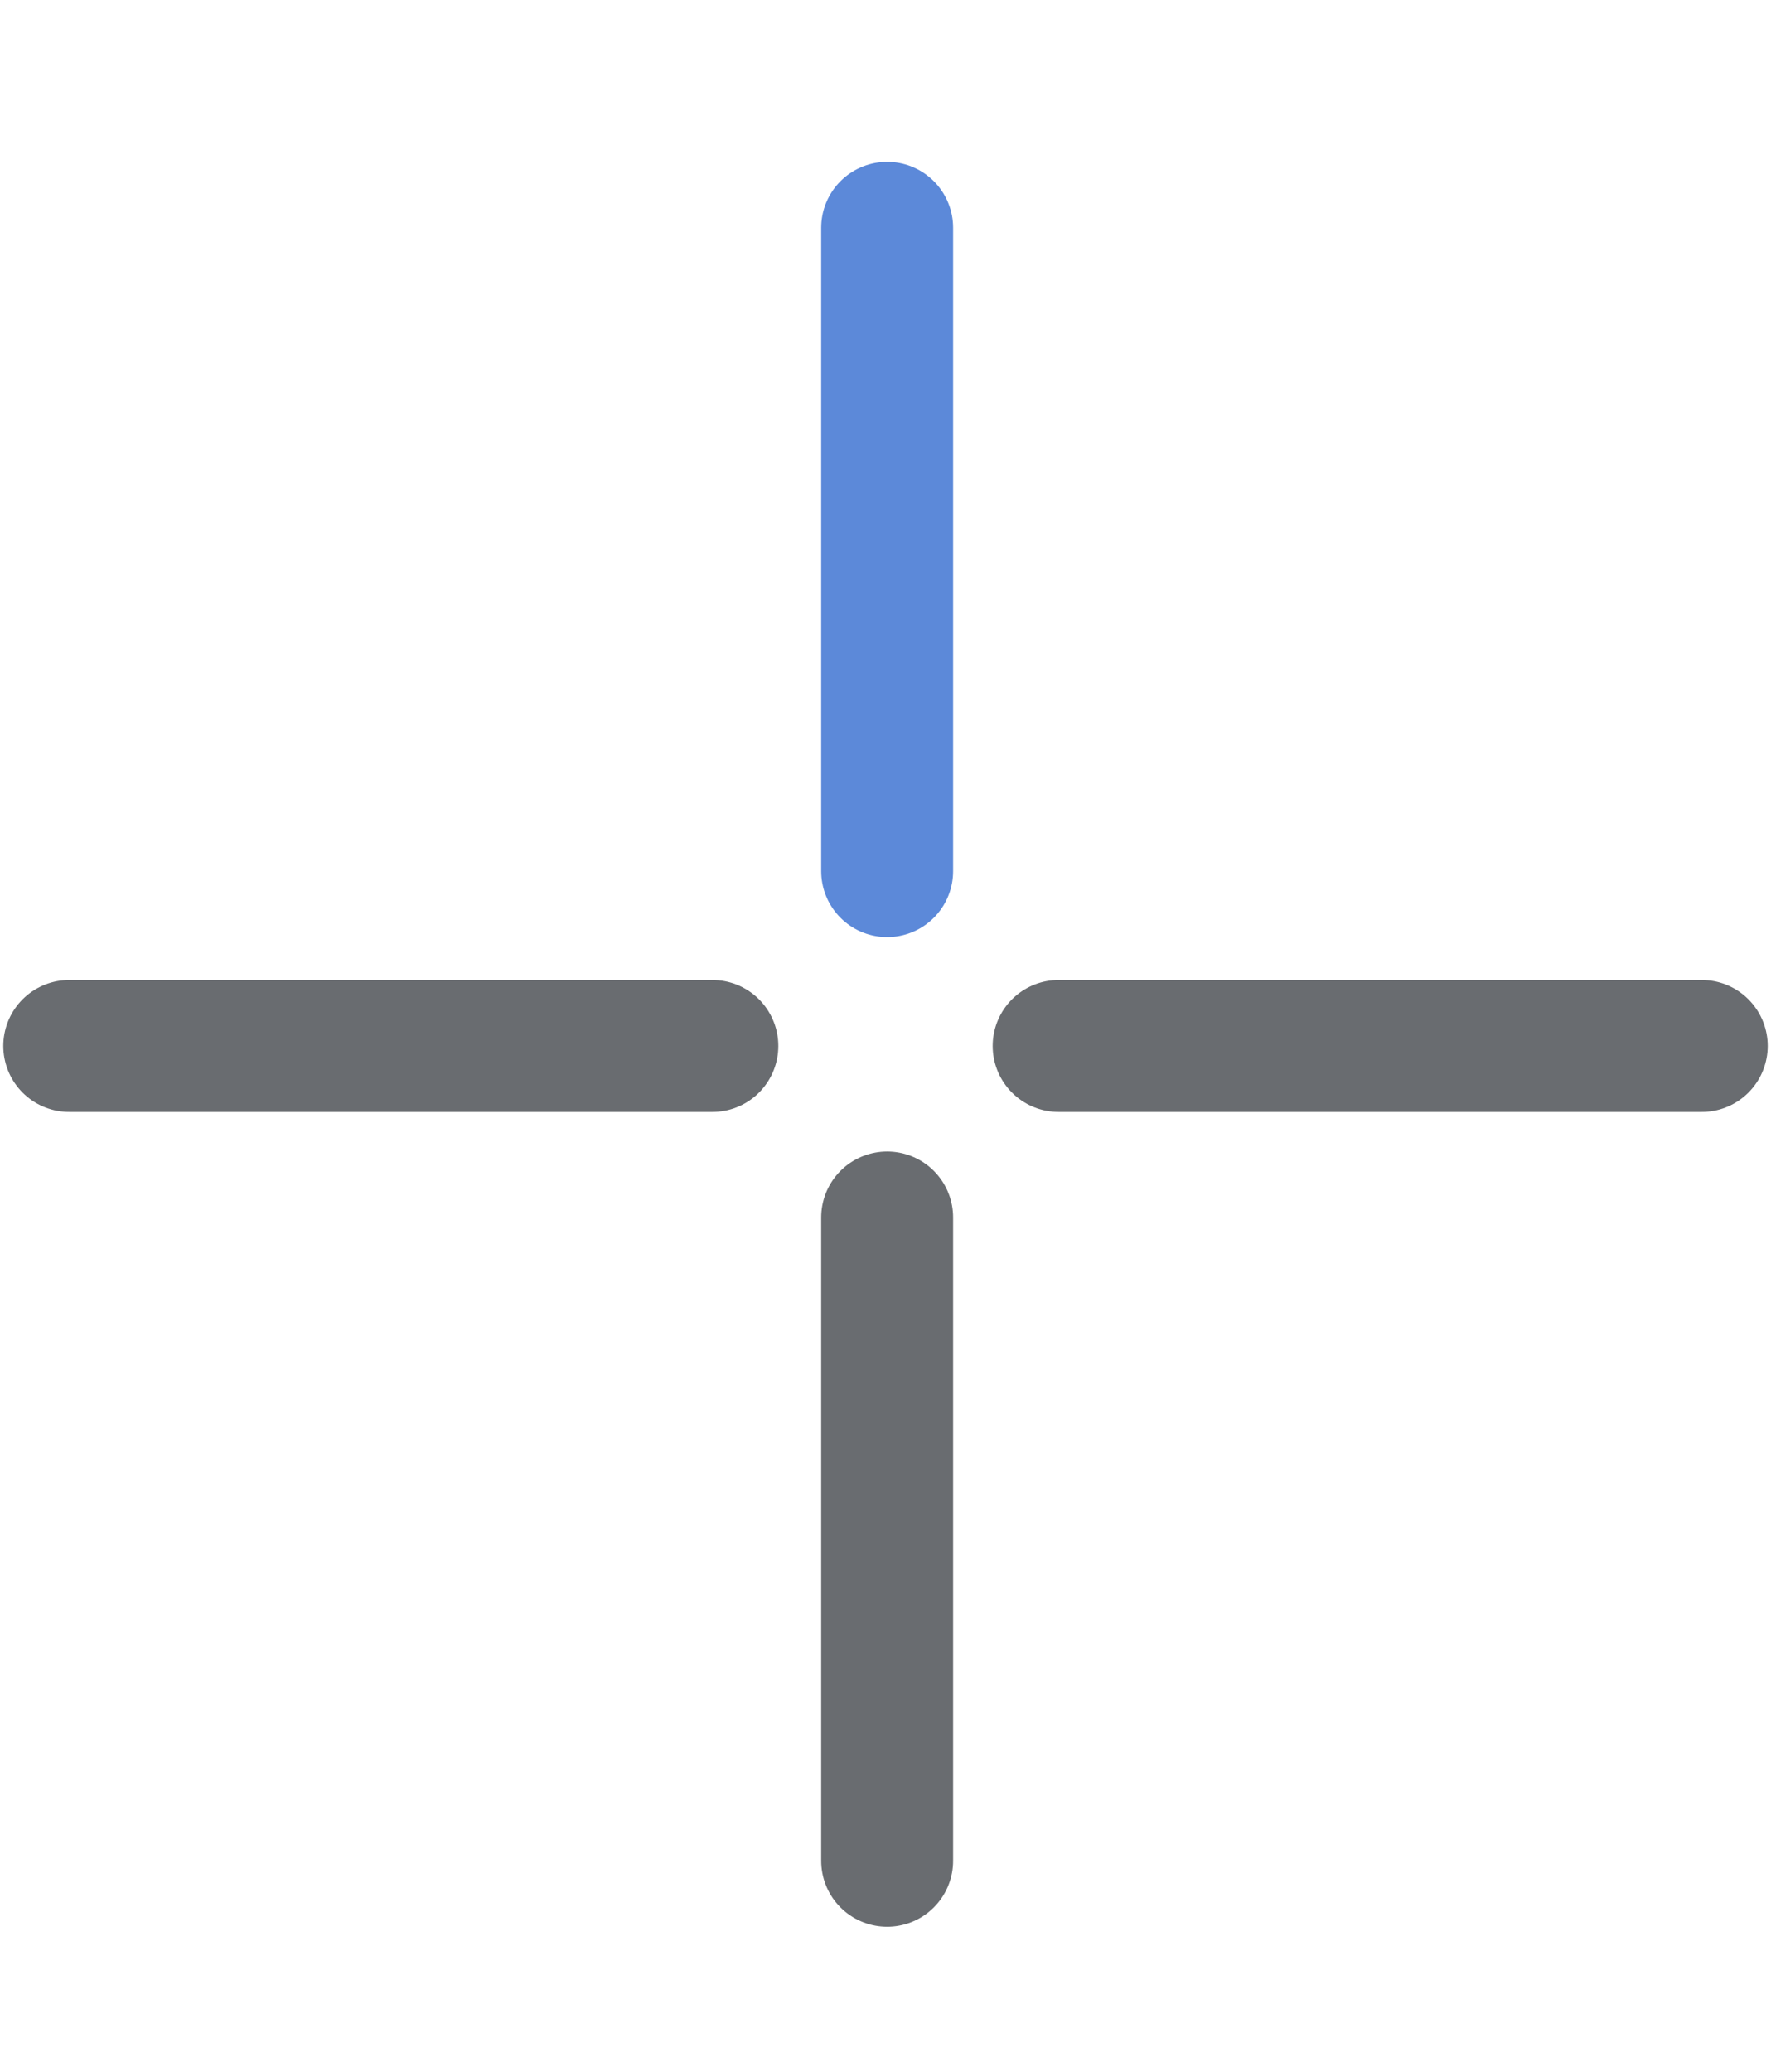 <svg width="59" height="69" viewBox="0 0 59 69" fill="none" xmlns="http://www.w3.org/2000/svg">
<path d="M29.555 7.587V29.012" stroke="#5c89d9" stroke-width="4.395" stroke-miterlimit="10" stroke-linecap="round" stroke-linejoin="round"/>
<path d="M29.555 40.548V61.972" stroke="#696c70" stroke-width="4.395" stroke-miterlimit="10" stroke-linecap="round" stroke-linejoin="round"/>
<path d="M2.307 34.835H23.732" stroke="#696c70" stroke-width="4.395" stroke-miterlimit="10" stroke-linecap="round" stroke-linejoin="round"/>
<path d="M35.268 34.835H56.693" stroke="#696c70" stroke-width="4.395" stroke-miterlimit="10" stroke-linecap="round" stroke-linejoin="round"/>
</svg>
